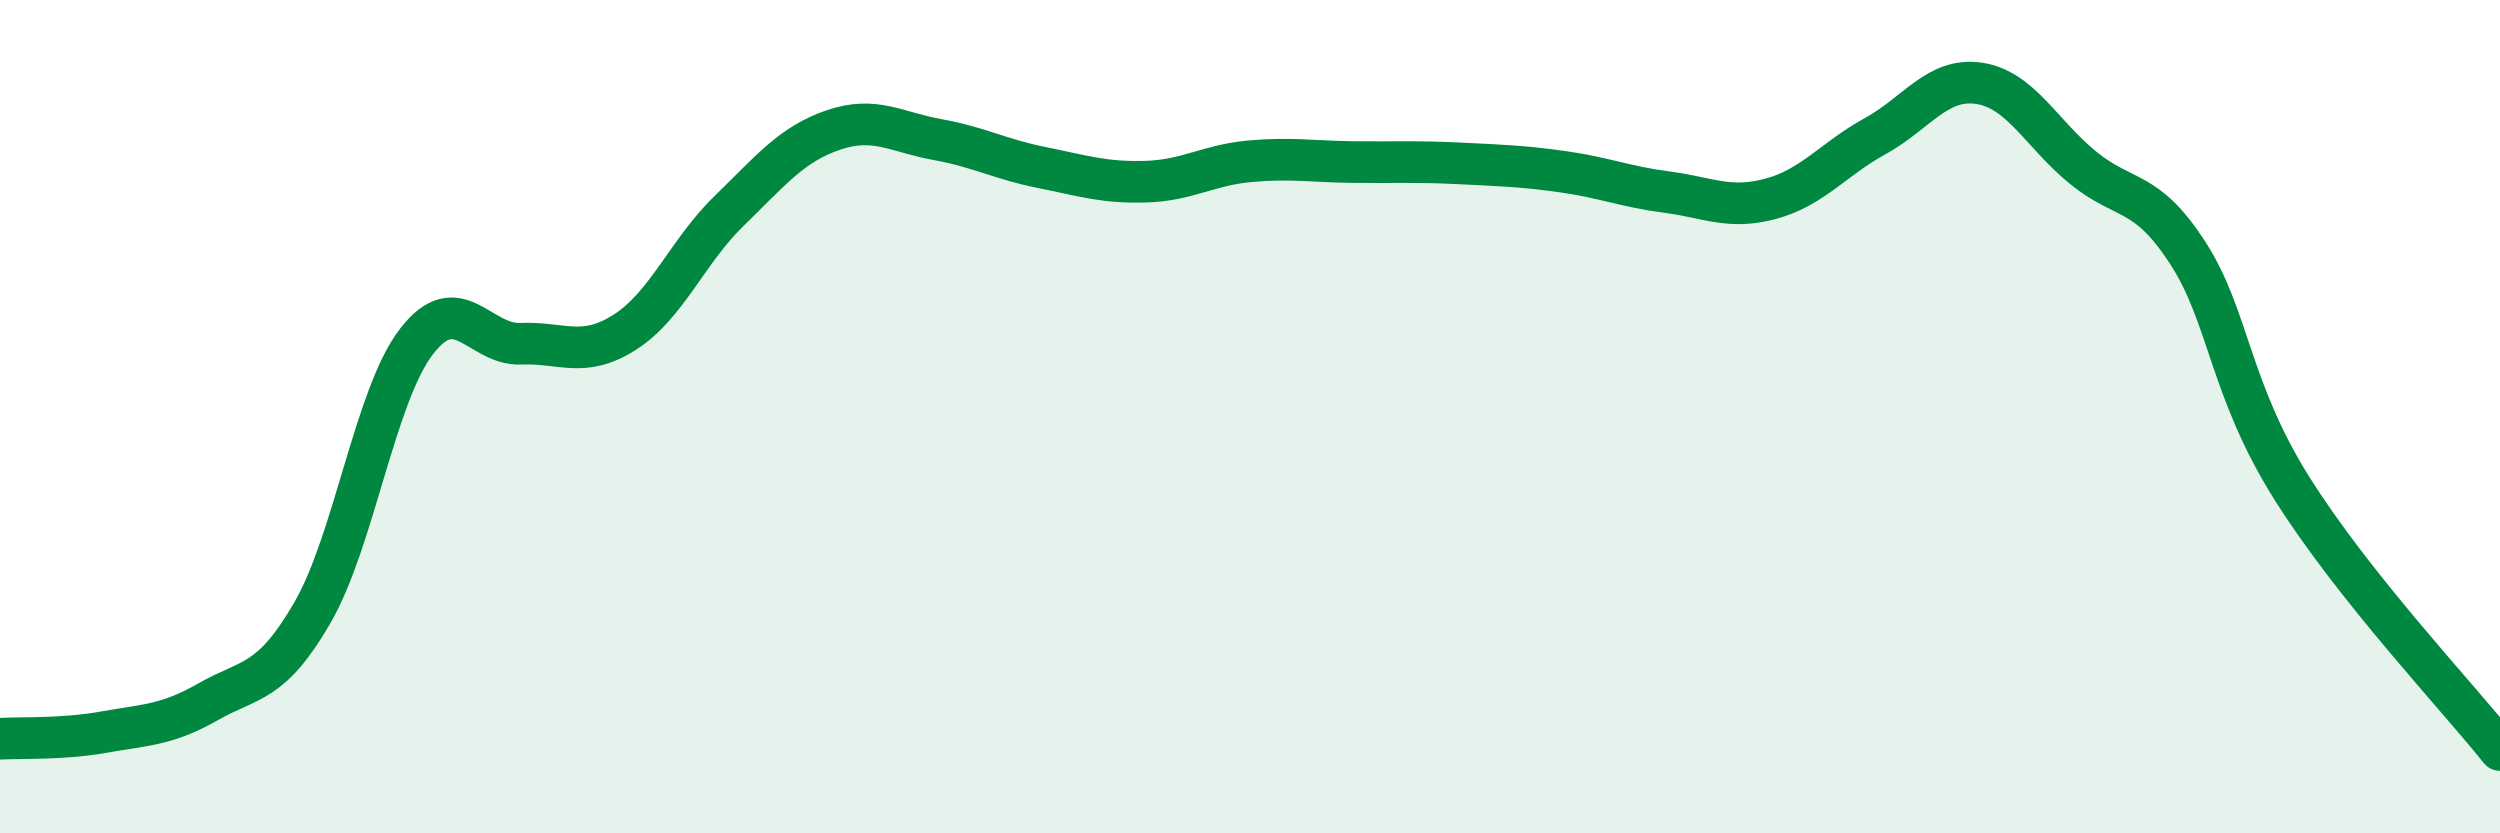 
    <svg width="60" height="20" viewBox="0 0 60 20" xmlns="http://www.w3.org/2000/svg">
      <path
        d="M 0,17.73 C 0.5,17.7 1.5,17.75 2.5,17.57 C 3.5,17.39 4,17.41 5,16.84 C 6,16.27 6.5,16.43 7.5,14.7 C 8.5,12.97 9,9.48 10,8.19 C 11,6.9 11.5,8.29 12.5,8.25 C 13.5,8.21 14,8.61 15,7.97 C 16,7.33 16.5,6.03 17.5,5.06 C 18.5,4.09 19,3.46 20,3.12 C 21,2.78 21.5,3.17 22.5,3.35 C 23.5,3.53 24,3.82 25,4.02 C 26,4.22 26.5,4.39 27.5,4.36 C 28.5,4.33 29,3.96 30,3.87 C 31,3.78 31.5,3.88 32.5,3.89 C 33.5,3.9 34,3.87 35,3.92 C 36,3.97 36.5,3.98 37.5,4.12 C 38.5,4.26 39,4.48 40,4.61 C 41,4.74 41.5,5.04 42.5,4.77 C 43.5,4.5 44,3.82 45,3.27 C 46,2.72 46.5,1.85 47.5,2 C 48.5,2.15 49,3.22 50,4.03 C 51,4.84 51.5,4.52 52.5,6.06 C 53.5,7.6 53.5,9.32 55,11.71 C 56.5,14.1 59,16.74 60,18L60 20L0 20Z"
        fill="#008740"
        opacity="0.1"
        stroke-linecap="round"
        stroke-linejoin="round"
      />
      <path
        d="M 0,17.73 C 0.5,17.7 1.5,17.75 2.5,17.57 C 3.5,17.39 4,17.41 5,16.84 C 6,16.27 6.5,16.43 7.5,14.7 C 8.5,12.97 9,9.48 10,8.19 C 11,6.9 11.5,8.29 12.5,8.25 C 13.5,8.21 14,8.61 15,7.97 C 16,7.33 16.5,6.03 17.5,5.06 C 18.5,4.09 19,3.46 20,3.12 C 21,2.78 21.5,3.17 22.5,3.35 C 23.5,3.53 24,3.82 25,4.02 C 26,4.22 26.5,4.39 27.5,4.36 C 28.5,4.33 29,3.96 30,3.87 C 31,3.78 31.5,3.88 32.5,3.89 C 33.5,3.9 34,3.87 35,3.92 C 36,3.97 36.5,3.98 37.5,4.12 C 38.5,4.26 39,4.48 40,4.61 C 41,4.74 41.5,5.04 42.5,4.77 C 43.5,4.5 44,3.82 45,3.27 C 46,2.72 46.5,1.85 47.5,2 C 48.5,2.15 49,3.22 50,4.03 C 51,4.84 51.5,4.52 52.5,6.06 C 53.5,7.6 53.5,9.32 55,11.71 C 56.5,14.1 59,16.74 60,18"
        stroke="#008740"
        stroke-width="1"
        fill="none"
        stroke-linecap="round"
        stroke-linejoin="round"
      />
    </svg>
  